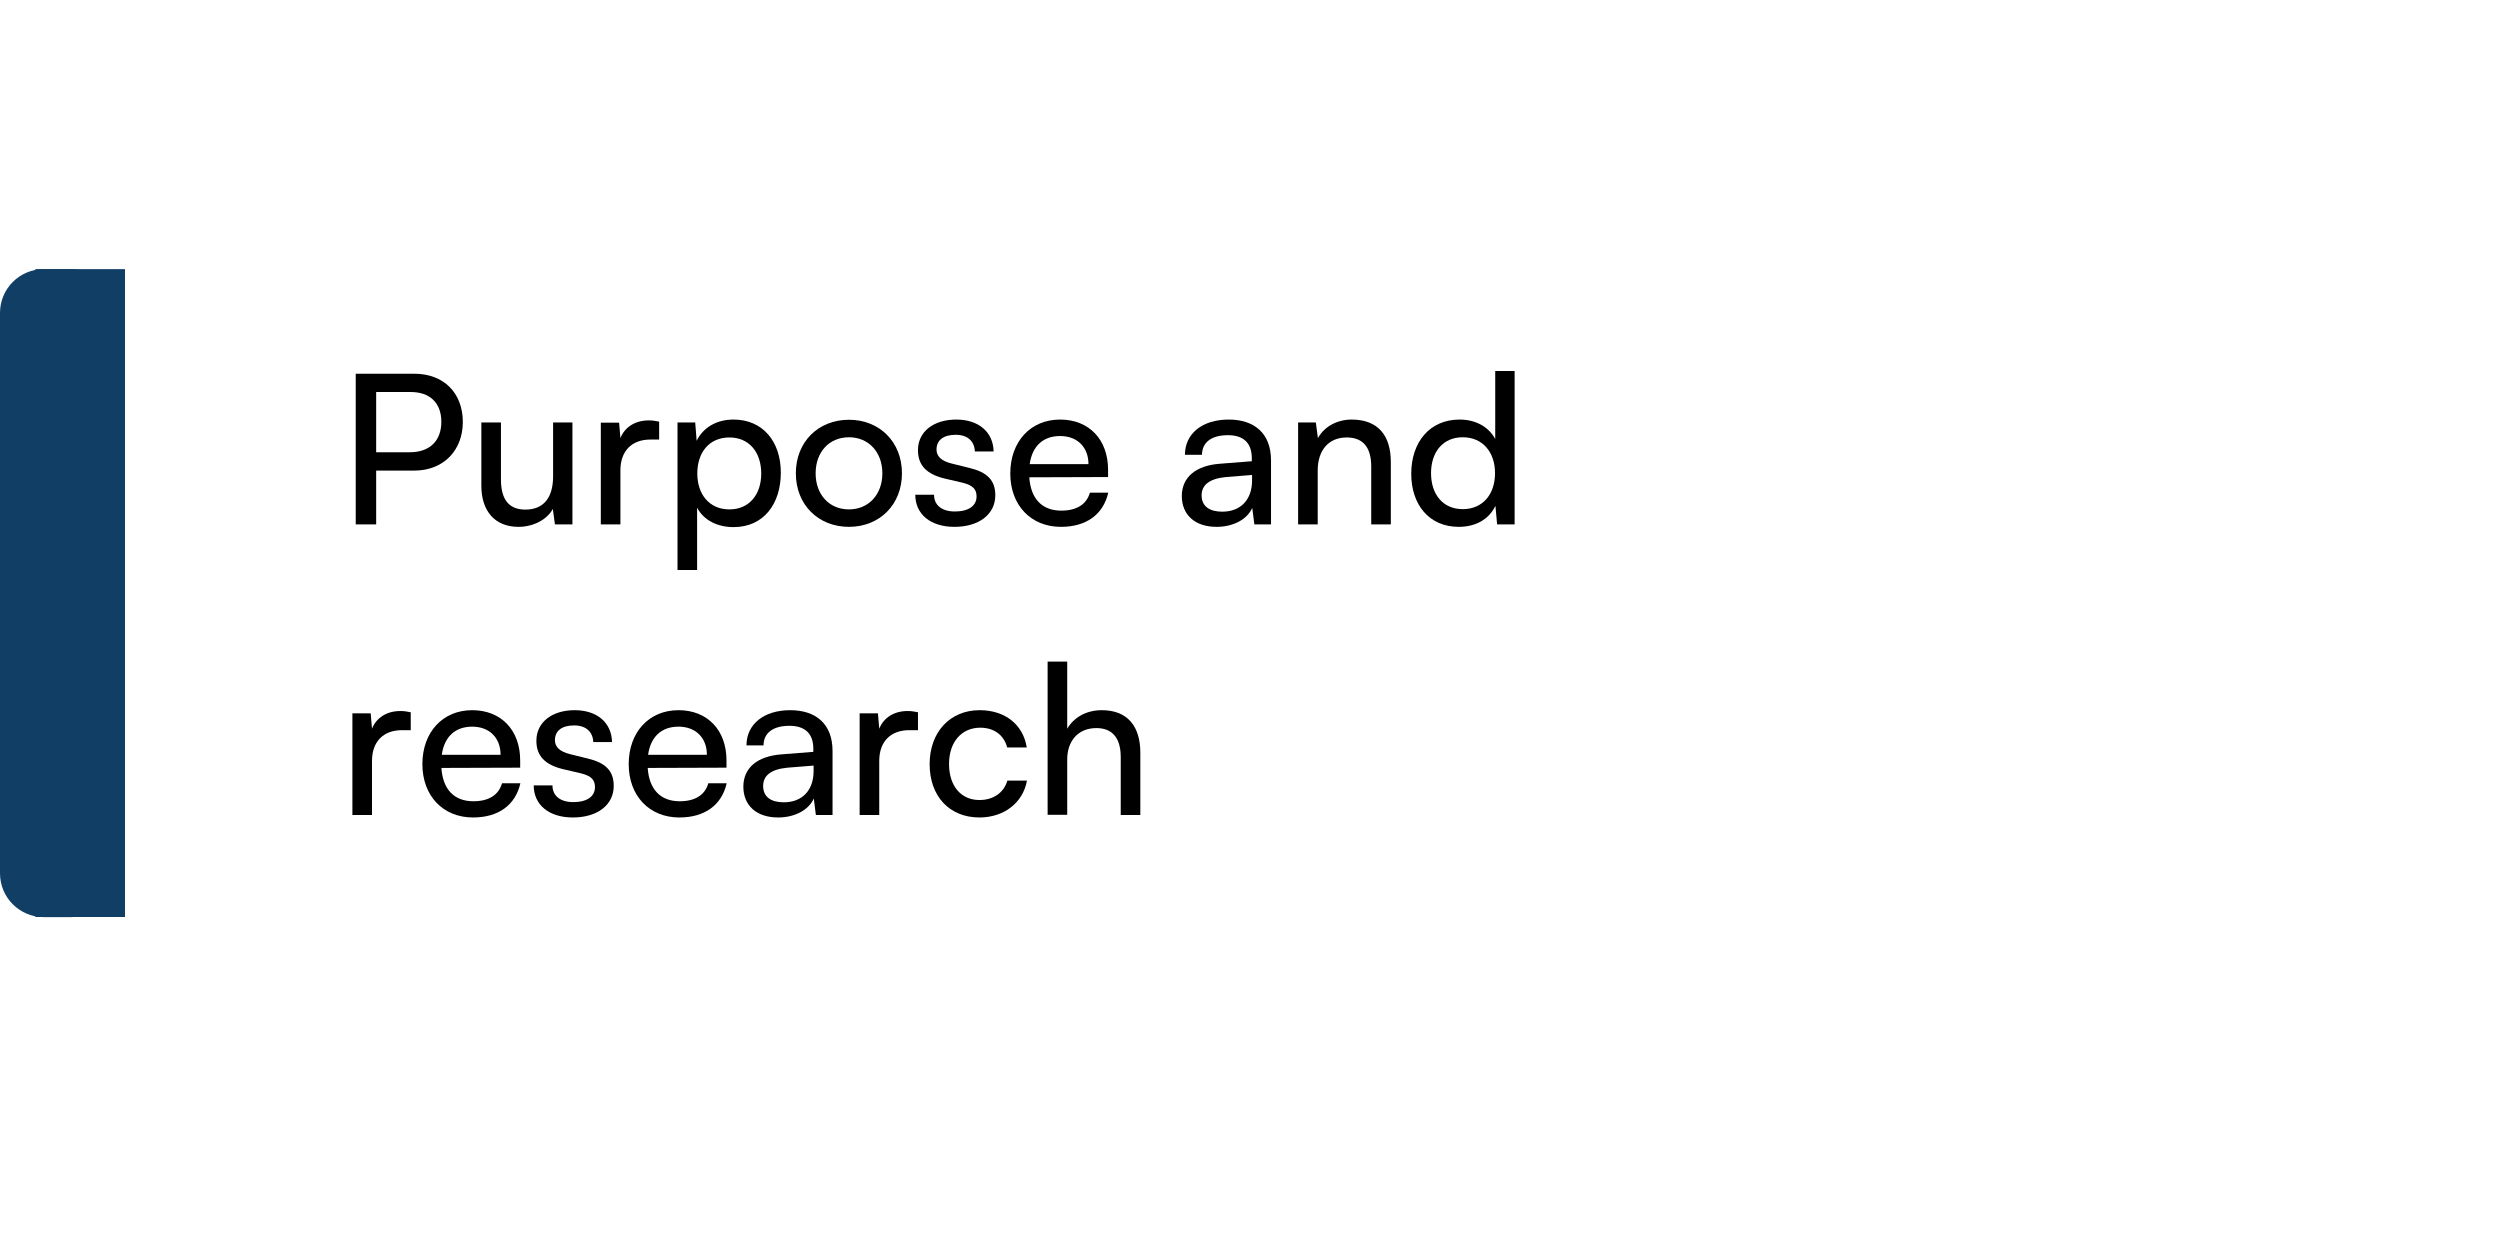 <svg xmlns="http://www.w3.org/2000/svg" xmlns:xlink="http://www.w3.org/1999/xlink" width="800" zoomAndPan="magnify" viewBox="0 0 600 300" height="400" preserveAspectRatio="xMidYMid meet" version="1.0"><defs><g/><clipPath id="3a9ab85a99"><path d="M 0 64.59 L 27.668 64.59 L 27.668 220.117 L 0 220.117 Z M 0 64.59 " clip-rule="nonzero"/></clipPath><clipPath id="7ecd6943c2"><path d="M 10.5 64.59 L 17.168 64.59 C 22.969 64.59 27.668 69.289 27.668 75.09 L 27.668 209.609 C 27.668 215.41 22.969 220.109 17.168 220.109 L 10.5 220.109 C 4.699 220.109 0 215.41 0 209.609 L 0 75.09 C 0 69.289 4.699 64.59 10.5 64.59 Z M 10.5 64.59 " clip-rule="nonzero"/></clipPath><clipPath id="65a91261d9"><path d="M 8.473 64.59 L 30 64.59 L 30 220.109 L 8.473 220.109 Z M 8.473 64.59 " clip-rule="nonzero"/></clipPath></defs><g fill="#000000" fill-opacity="1"><g transform="translate(81.171, 125.85)"><g><path d="M 18.25 -12.906 C 25.312 -12.906 29.906 -17.812 29.906 -24.562 C 29.906 -31.516 25.359 -36.156 18.25 -36.156 L 4.203 -36.156 L 4.203 0 L 9.109 0 L 9.109 -12.906 Z M 17.406 -31.766 C 22 -31.766 24.75 -29.156 24.75 -24.609 C 24.75 -20.156 22.062 -17.312 17.203 -17.312 L 9.109 -17.312 L 9.109 -31.766 Z M 17.406 -31.766 "/></g></g></g><g fill="#000000" fill-opacity="1"><g transform="translate(112.431, 125.85)"><g><path d="M 20.312 -24.453 L 20.312 -11.547 C 20.312 -6.297 17.953 -3.547 13.656 -3.547 C 10.047 -3.547 7.797 -5.547 7.797 -10.797 L 7.797 -24.453 L 3.094 -24.453 L 3.094 -9.25 C 3.094 -3.25 6.297 0.594 12 0.594 C 15.609 0.594 18.859 -1.156 20.25 -3.703 L 20.75 0 L 24.953 0 L 24.953 -24.453 Z M 20.312 -24.453 "/></g></g></g><g fill="#000000" fill-opacity="1"><g transform="translate(140.79, 125.85)"><g><path d="M 17.406 -24.656 C 16.453 -24.859 15.75 -24.953 14.906 -24.953 C 11.547 -24.953 9.109 -23.25 8.109 -20.703 L 7.797 -24.406 L 3.406 -24.406 L 3.406 0 L 8.109 0 L 8.109 -12.953 C 8.109 -17.656 10.859 -20.359 15.312 -20.359 L 17.406 -20.359 Z M 17.406 -24.656 "/></g></g></g><g fill="#000000" fill-opacity="1"><g transform="translate(159.196, 125.85)"><g><path d="M 3.406 10.953 L 8.109 10.953 L 8.109 -4 C 9.703 -1 12.953 0.656 16.859 0.656 C 24.109 0.656 28.203 -4.953 28.203 -12.406 C 28.203 -19.906 23.859 -25.156 16.859 -25.156 C 12.953 -25.156 9.656 -23.406 8 -20.062 L 7.656 -24.453 L 3.406 -24.453 Z M 8.156 -12.203 C 8.156 -17.312 11.047 -20.859 15.859 -20.859 C 20.656 -20.859 23.5 -17.25 23.5 -12.203 C 23.5 -7.203 20.656 -3.594 15.859 -3.594 C 11.047 -3.594 8.156 -7.203 8.156 -12.203 Z M 8.156 -12.203 "/></g></g></g><g fill="#000000" fill-opacity="1"><g transform="translate(189.205, 125.85)"><g><path d="M 1.797 -12.25 C 1.797 -4.703 7.203 0.594 14.547 0.594 C 21.859 0.594 27.266 -4.703 27.266 -12.25 C 27.266 -19.812 21.859 -25.109 14.547 -25.109 C 7.203 -25.109 1.797 -19.812 1.797 -12.25 Z M 6.547 -12.25 C 6.547 -17.359 9.797 -20.906 14.547 -20.906 C 19.25 -20.906 22.562 -17.359 22.562 -12.25 C 22.562 -7.156 19.25 -3.594 14.547 -3.594 C 9.797 -3.594 6.547 -7.156 6.547 -12.25 Z M 6.547 -12.25 "/></g></g></g><g fill="#000000" fill-opacity="1"><g transform="translate(218.264, 125.85)"><g><path d="M 1.406 -7.109 C 1.406 -2.453 5.047 0.594 10.797 0.594 C 16.609 0.594 20.609 -2.344 20.609 -7 C 20.609 -10.656 18.562 -12.547 14.406 -13.547 L 10.109 -14.609 C 7.703 -15.203 6.5 -16.312 6.5 -17.953 C 6.5 -20.203 8.156 -21.5 11.109 -21.5 C 13.953 -21.5 15.609 -19.953 15.703 -17.5 L 20.203 -17.5 C 20.109 -22.156 16.609 -25.156 11.25 -25.156 C 5.859 -25.156 2.047 -22.312 2.047 -17.812 C 2.047 -14.203 4.094 -12.047 8.453 -11 L 12.75 -10 C 15.312 -9.359 16.109 -8.359 16.109 -6.703 C 16.109 -4.453 14.203 -3.094 10.906 -3.094 C 7.797 -3.094 5.906 -4.594 5.906 -7.109 Z M 1.406 -7.109 "/></g></g></g><g fill="#000000" fill-opacity="1"><g transform="translate(240.671, 125.85)"><g><path d="M 13.953 0.594 C 20 0.594 24.109 -2.344 25.312 -7.609 L 20.906 -7.609 C 20.109 -4.797 17.703 -3.297 14.047 -3.297 C 9.406 -3.297 6.703 -6.156 6.359 -11.297 L 25.266 -11.359 L 25.266 -13.109 C 25.266 -20.359 20.703 -25.156 13.75 -25.156 C 6.656 -25.156 1.797 -19.859 1.797 -12.203 C 1.797 -4.594 6.75 0.594 13.953 0.594 Z M 13.75 -21.203 C 17.906 -21.203 20.562 -18.5 20.562 -14.453 L 6.453 -14.453 C 7.047 -18.75 9.656 -21.203 13.75 -21.203 Z M 13.75 -21.203 "/></g></g></g><g fill="#000000" fill-opacity="1"><g transform="translate(267.78, 125.85)"><g/></g></g><g fill="#000000" fill-opacity="1"><g transform="translate(281.434, 125.85)"><g><path d="M 10.547 0.594 C 14.5 0.594 17.859 -1.156 19.109 -3.953 L 19.609 0 L 23.609 0 L 23.609 -15.359 C 23.609 -21.953 19.5 -25.156 13.453 -25.156 C 7.156 -25.156 2.953 -21.812 2.953 -16.703 L 7.047 -16.703 C 7.047 -19.656 9.297 -21.406 13.25 -21.406 C 16.562 -21.406 19 -19.953 19 -15.859 L 19 -15.156 L 11.297 -14.547 C 5.547 -14.109 2.203 -11.297 2.203 -6.797 C 2.203 -2.344 5.297 0.594 10.547 0.594 Z M 11.906 -3.047 C 8.859 -3.047 6.953 -4.344 6.953 -6.953 C 6.953 -9.359 8.656 -10.953 12.797 -11.359 L 19.062 -11.859 L 19.062 -10.547 C 19.062 -5.953 16.359 -3.047 11.906 -3.047 Z M 11.906 -3.047 "/></g></g></g><g fill="#000000" fill-opacity="1"><g transform="translate(308.142, 125.85)"><g><path d="M 8.109 0 L 8.109 -12.953 C 8.109 -17.703 10.656 -20.859 15.062 -20.859 C 18.656 -20.859 20.953 -18.859 20.953 -13.906 L 20.953 0 L 25.656 0 L 25.656 -14.953 C 25.656 -21.203 22.703 -25.156 16.25 -25.156 C 12.797 -25.156 9.703 -23.5 8.156 -20.703 L 7.656 -24.453 L 3.406 -24.453 L 3.406 0 Z M 8.109 0 "/></g></g></g><g fill="#000000" fill-opacity="1"><g transform="translate(336.901, 125.85)"><g><path d="M 13.203 0.594 C 17.109 0.594 20.406 -1.094 22 -4.453 L 22.406 0 L 26.609 0 L 26.609 -36.812 L 21.953 -36.812 L 21.953 -20.5 C 20.312 -23.5 17.156 -25.156 13.406 -25.156 C 6.156 -25.156 1.797 -19.656 1.797 -12.156 C 1.797 -4.703 6.109 0.594 13.203 0.594 Z M 14.156 -3.656 C 9.359 -3.656 6.547 -7.25 6.547 -12.297 C 6.547 -17.312 9.359 -20.906 14.156 -20.906 C 18.953 -20.906 21.906 -17.312 21.906 -12.297 C 21.906 -7.203 18.953 -3.656 14.156 -3.656 Z M 14.156 -3.656 "/></g></g></g><g fill="#000000" fill-opacity="1"><g transform="translate(81.171, 195.6)"><g><path d="M 17.406 -24.656 C 16.453 -24.859 15.75 -24.953 14.906 -24.953 C 11.547 -24.953 9.109 -23.25 8.109 -20.703 L 7.797 -24.406 L 3.406 -24.406 L 3.406 0 L 8.109 0 L 8.109 -12.953 C 8.109 -17.656 10.859 -20.359 15.312 -20.359 L 17.406 -20.359 Z M 17.406 -24.656 "/></g></g></g><g fill="#000000" fill-opacity="1"><g transform="translate(99.577, 195.6)"><g><path d="M 13.953 0.594 C 20 0.594 24.109 -2.344 25.312 -7.609 L 20.906 -7.609 C 20.109 -4.797 17.703 -3.297 14.047 -3.297 C 9.406 -3.297 6.703 -6.156 6.359 -11.297 L 25.266 -11.359 L 25.266 -13.109 C 25.266 -20.359 20.703 -25.156 13.75 -25.156 C 6.656 -25.156 1.797 -19.859 1.797 -12.203 C 1.797 -4.594 6.75 0.594 13.953 0.594 Z M 13.75 -21.203 C 17.906 -21.203 20.562 -18.5 20.562 -14.453 L 6.453 -14.453 C 7.047 -18.75 9.656 -21.203 13.75 -21.203 Z M 13.75 -21.203 "/></g></g></g><g fill="#000000" fill-opacity="1"><g transform="translate(126.685, 195.6)"><g><path d="M 1.406 -7.109 C 1.406 -2.453 5.047 0.594 10.797 0.594 C 16.609 0.594 20.609 -2.344 20.609 -7 C 20.609 -10.656 18.562 -12.547 14.406 -13.547 L 10.109 -14.609 C 7.703 -15.203 6.5 -16.312 6.5 -17.953 C 6.5 -20.203 8.156 -21.5 11.109 -21.5 C 13.953 -21.5 15.609 -19.953 15.703 -17.5 L 20.203 -17.5 C 20.109 -22.156 16.609 -25.156 11.25 -25.156 C 5.859 -25.156 2.047 -22.312 2.047 -17.812 C 2.047 -14.203 4.094 -12.047 8.453 -11 L 12.75 -10 C 15.312 -9.359 16.109 -8.359 16.109 -6.703 C 16.109 -4.453 14.203 -3.094 10.906 -3.094 C 7.797 -3.094 5.906 -4.594 5.906 -7.109 Z M 1.406 -7.109 "/></g></g></g><g fill="#000000" fill-opacity="1"><g transform="translate(149.092, 195.6)"><g><path d="M 13.953 0.594 C 20 0.594 24.109 -2.344 25.312 -7.609 L 20.906 -7.609 C 20.109 -4.797 17.703 -3.297 14.047 -3.297 C 9.406 -3.297 6.703 -6.156 6.359 -11.297 L 25.266 -11.359 L 25.266 -13.109 C 25.266 -20.359 20.703 -25.156 13.75 -25.156 C 6.656 -25.156 1.797 -19.859 1.797 -12.203 C 1.797 -4.594 6.75 0.594 13.953 0.594 Z M 13.75 -21.203 C 17.906 -21.203 20.562 -18.5 20.562 -14.453 L 6.453 -14.453 C 7.047 -18.75 9.656 -21.203 13.75 -21.203 Z M 13.75 -21.203 "/></g></g></g><g fill="#000000" fill-opacity="1"><g transform="translate(176.201, 195.6)"><g><path d="M 10.547 0.594 C 14.5 0.594 17.859 -1.156 19.109 -3.953 L 19.609 0 L 23.609 0 L 23.609 -15.359 C 23.609 -21.953 19.5 -25.156 13.453 -25.156 C 7.156 -25.156 2.953 -21.812 2.953 -16.703 L 7.047 -16.703 C 7.047 -19.656 9.297 -21.406 13.25 -21.406 C 16.562 -21.406 19 -19.953 19 -15.859 L 19 -15.156 L 11.297 -14.547 C 5.547 -14.109 2.203 -11.297 2.203 -6.797 C 2.203 -2.344 5.297 0.594 10.547 0.594 Z M 11.906 -3.047 C 8.859 -3.047 6.953 -4.344 6.953 -6.953 C 6.953 -9.359 8.656 -10.953 12.797 -11.359 L 19.062 -11.859 L 19.062 -10.547 C 19.062 -5.953 16.359 -3.047 11.906 -3.047 Z M 11.906 -3.047 "/></g></g></g><g fill="#000000" fill-opacity="1"><g transform="translate(202.909, 195.6)"><g><path d="M 17.406 -24.656 C 16.453 -24.859 15.75 -24.953 14.906 -24.953 C 11.547 -24.953 9.109 -23.25 8.109 -20.703 L 7.797 -24.406 L 3.406 -24.406 L 3.406 0 L 8.109 0 L 8.109 -12.953 C 8.109 -17.656 10.859 -20.359 15.312 -20.359 L 17.406 -20.359 Z M 17.406 -24.656 "/></g></g></g><g fill="#000000" fill-opacity="1"><g transform="translate(221.315, 195.6)"><g><path d="M 1.797 -12.203 C 1.797 -4.5 6.547 0.594 13.75 0.594 C 19.656 0.594 24.203 -2.953 25.156 -8.25 L 20.453 -8.25 C 19.609 -5.359 17.109 -3.594 13.75 -3.594 C 9.297 -3.594 6.453 -7 6.453 -12.25 C 6.453 -17.562 9.5 -20.953 13.953 -20.953 C 17.109 -20.953 19.609 -19.312 20.406 -16.203 L 25.109 -16.203 C 24.25 -21.656 19.953 -25.156 13.797 -25.156 C 6.656 -25.156 1.797 -19.859 1.797 -12.203 Z M 1.797 -12.203 "/></g></g></g><g fill="#000000" fill-opacity="1"><g transform="translate(248.023, 195.6)"><g><path d="M 8.109 -0.047 L 8.109 -13.359 C 8.109 -17.562 10.547 -20.859 15.109 -20.859 C 18.609 -20.859 20.953 -18.859 20.953 -13.906 L 20.953 0 L 25.656 0 L 25.656 -14.953 C 25.656 -21.203 22.656 -25.156 16.406 -25.156 C 12.609 -25.156 9.656 -23.359 8.109 -20.703 L 8.109 -36.812 L 3.406 -36.812 L 3.406 -0.047 Z M 8.109 -0.047 "/></g></g></g><g clip-path="url(#3a9ab85a99)"><g clip-path="url(#7ecd6943c2)"><path fill="#113e65" d="M 0 64.59 L 27.668 64.59 L 27.668 220.117 L 0 220.117 Z M 0 64.59 " fill-opacity="1" fill-rule="nonzero"/></g></g><g clip-path="url(#65a91261d9)"><path fill="#113e65" d="M 8.473 64.59 L 30 64.59 L 30 220.082 L 8.473 220.082 Z M 8.473 64.59 " fill-opacity="1" fill-rule="nonzero"/></g></svg>